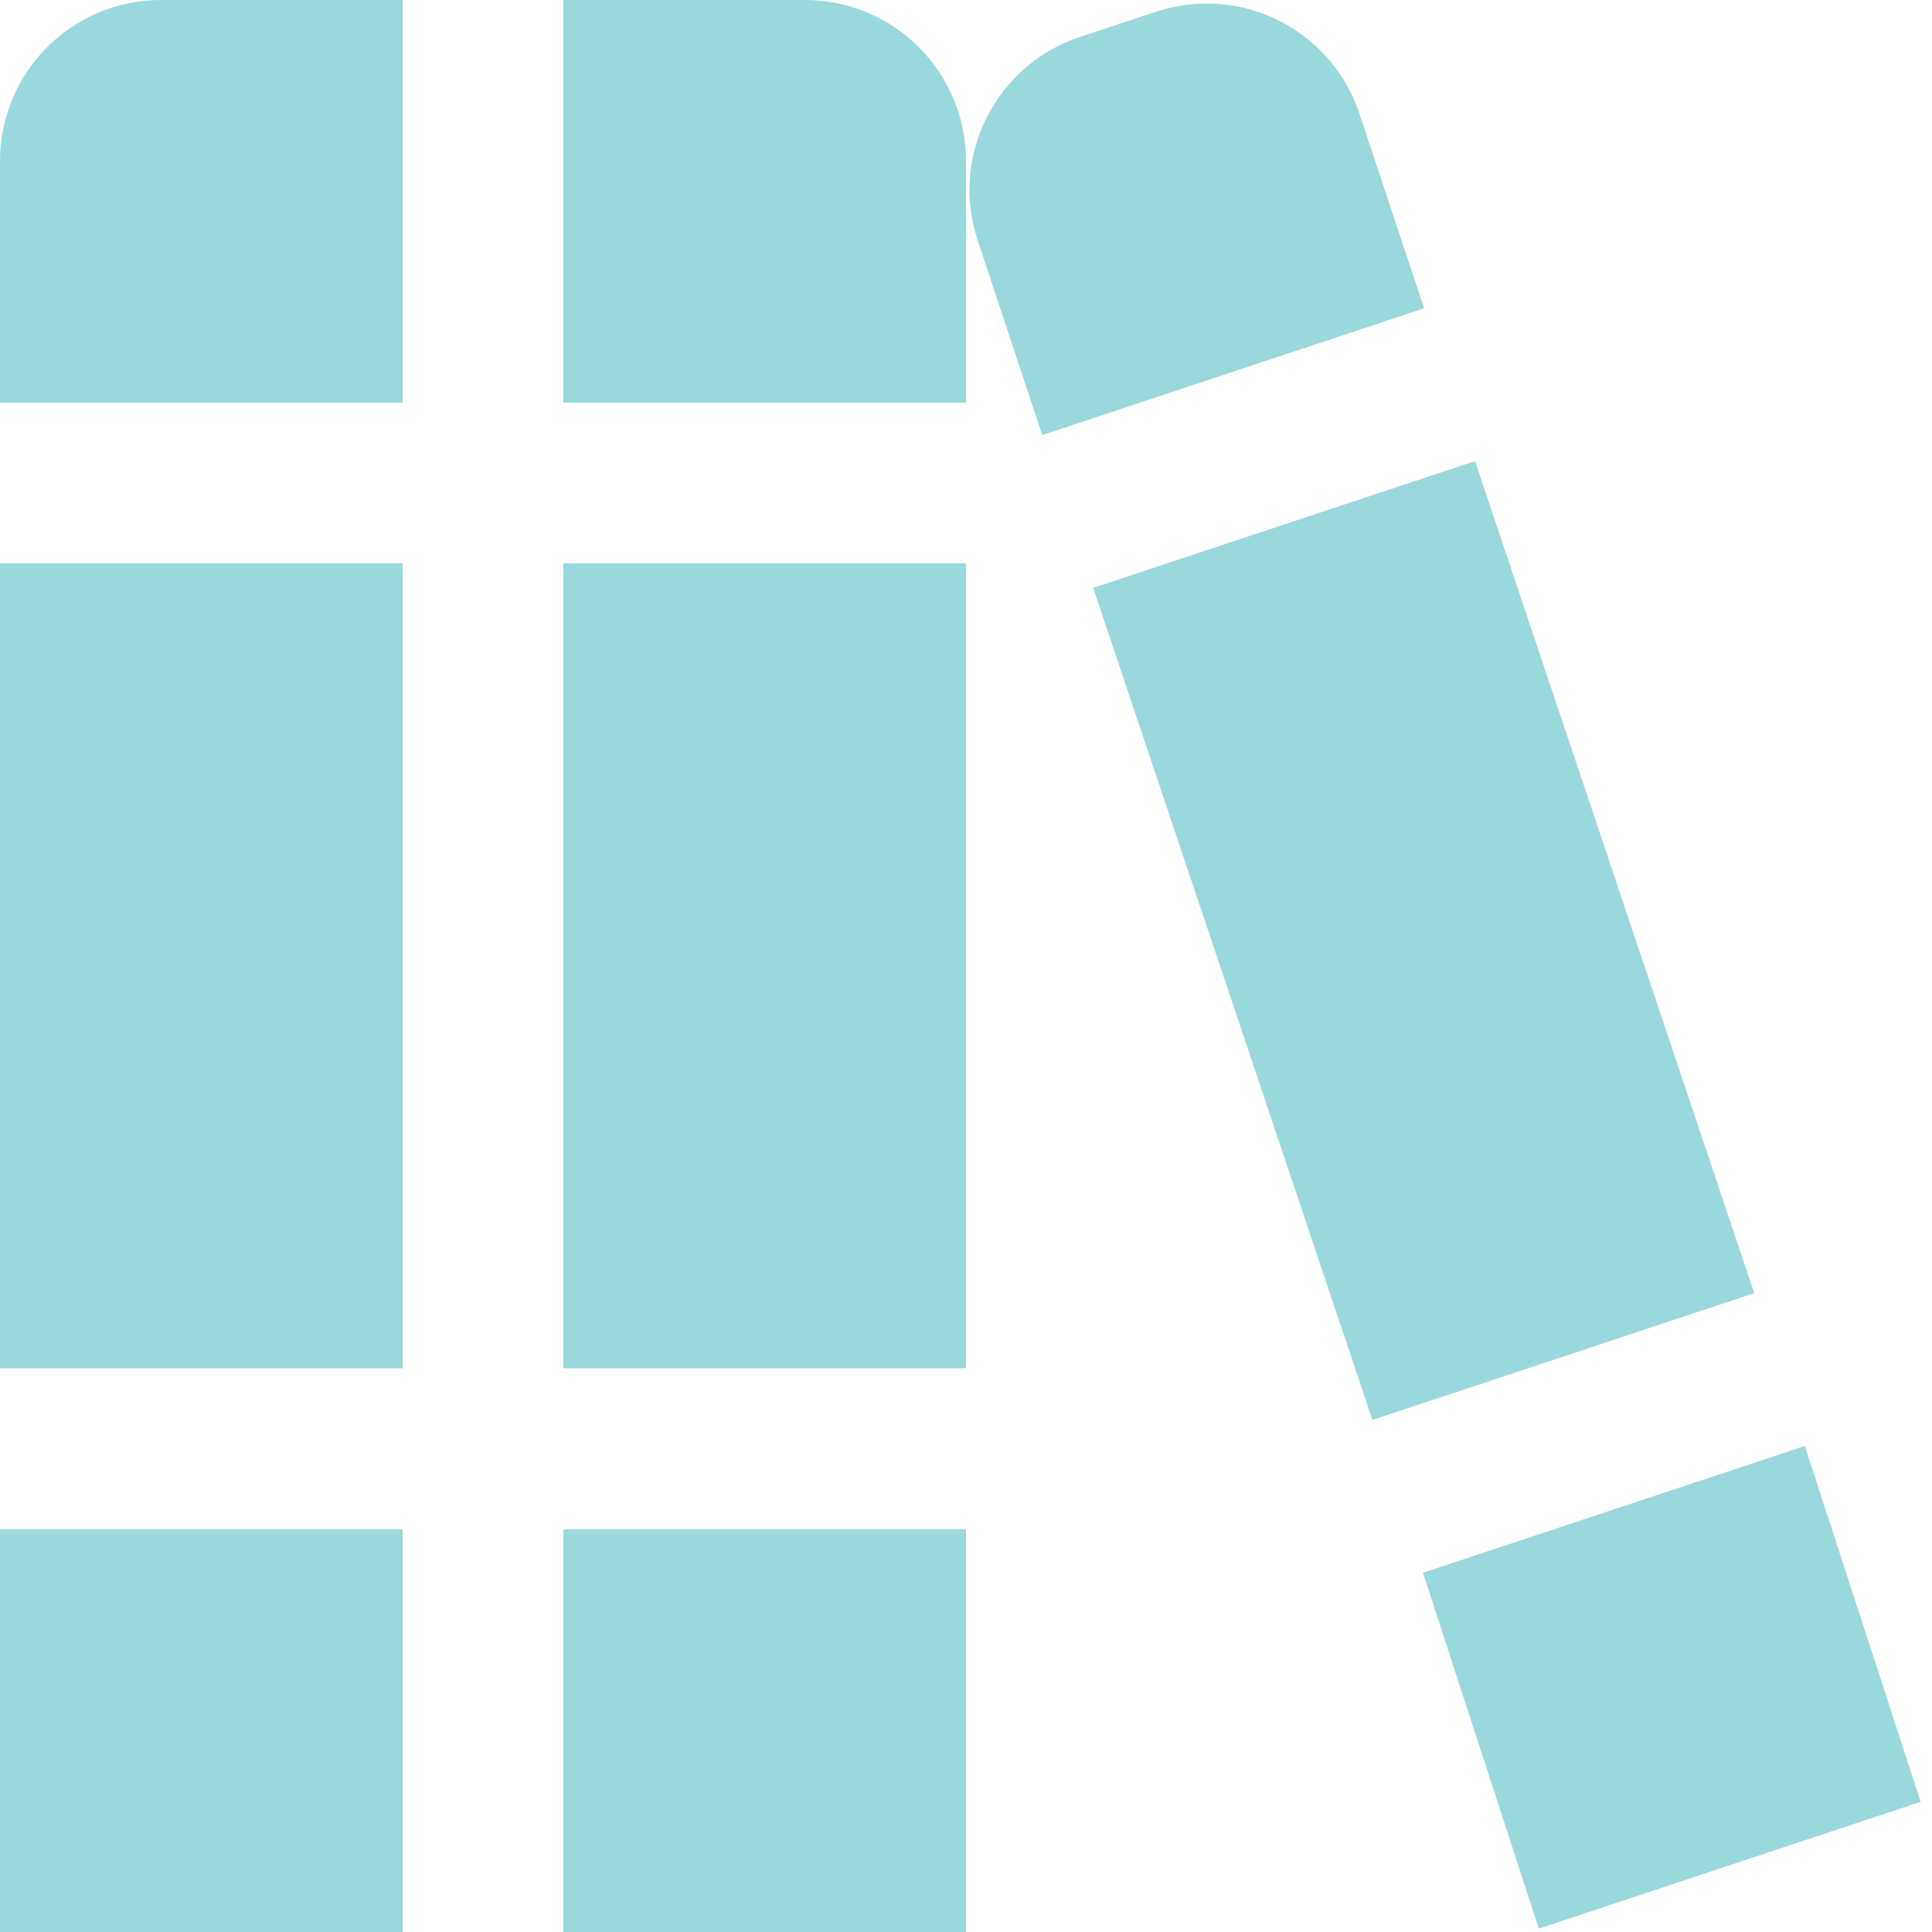 <?xml version="1.0" encoding="utf-8"?>
<!-- Generator: Adobe Illustrator 28.0.0, SVG Export Plug-In . SVG Version: 6.00 Build 0)  -->
<svg version="1.1" id="Layer_1" xmlns="http://www.w3.org/2000/svg" xmlns:xlink="http://www.w3.org/1999/xlink" x="0px" y="0px"
	 viewBox="0 0 512 512" style="enable-background:new 0 0 512 512;" xml:space="preserve">
<style type="text/css">
	.st0{fill:#9AD9DB;}
</style>
<path class="st0" d="M0,405.3h106.7V512H0V405.3z M106.7,106.7V0h-64C19.1,0,0,19.1,0,42.7v64H106.7z M256,106.7v-64
	C256,19.1,236.9,0,213.3,0h-64v106.7H256z M0,149.3v213.3h106.7V149.3H0z M149.3,149.3v213.3H256V149.3H149.3z M149.3,512H256V405.3
	H149.3V512z M289.7,155.8l74,220.5l101.2-33.6l-74-220.5L289.7,155.8L289.7,155.8z M377.1,416.8l30.7,94.3l101.2-33.6l-30.7-94.3
	L377.1,416.8z M276.2,115.3l101.2-33.6l-17.1-51.5c-7.4-22.4-31.6-34.5-53.9-27.1l-20.2,6.7c-22.4,7.4-34.5,31.6-27.1,53.9
	L276.2,115.3L276.2,115.3z"/>
</svg>

